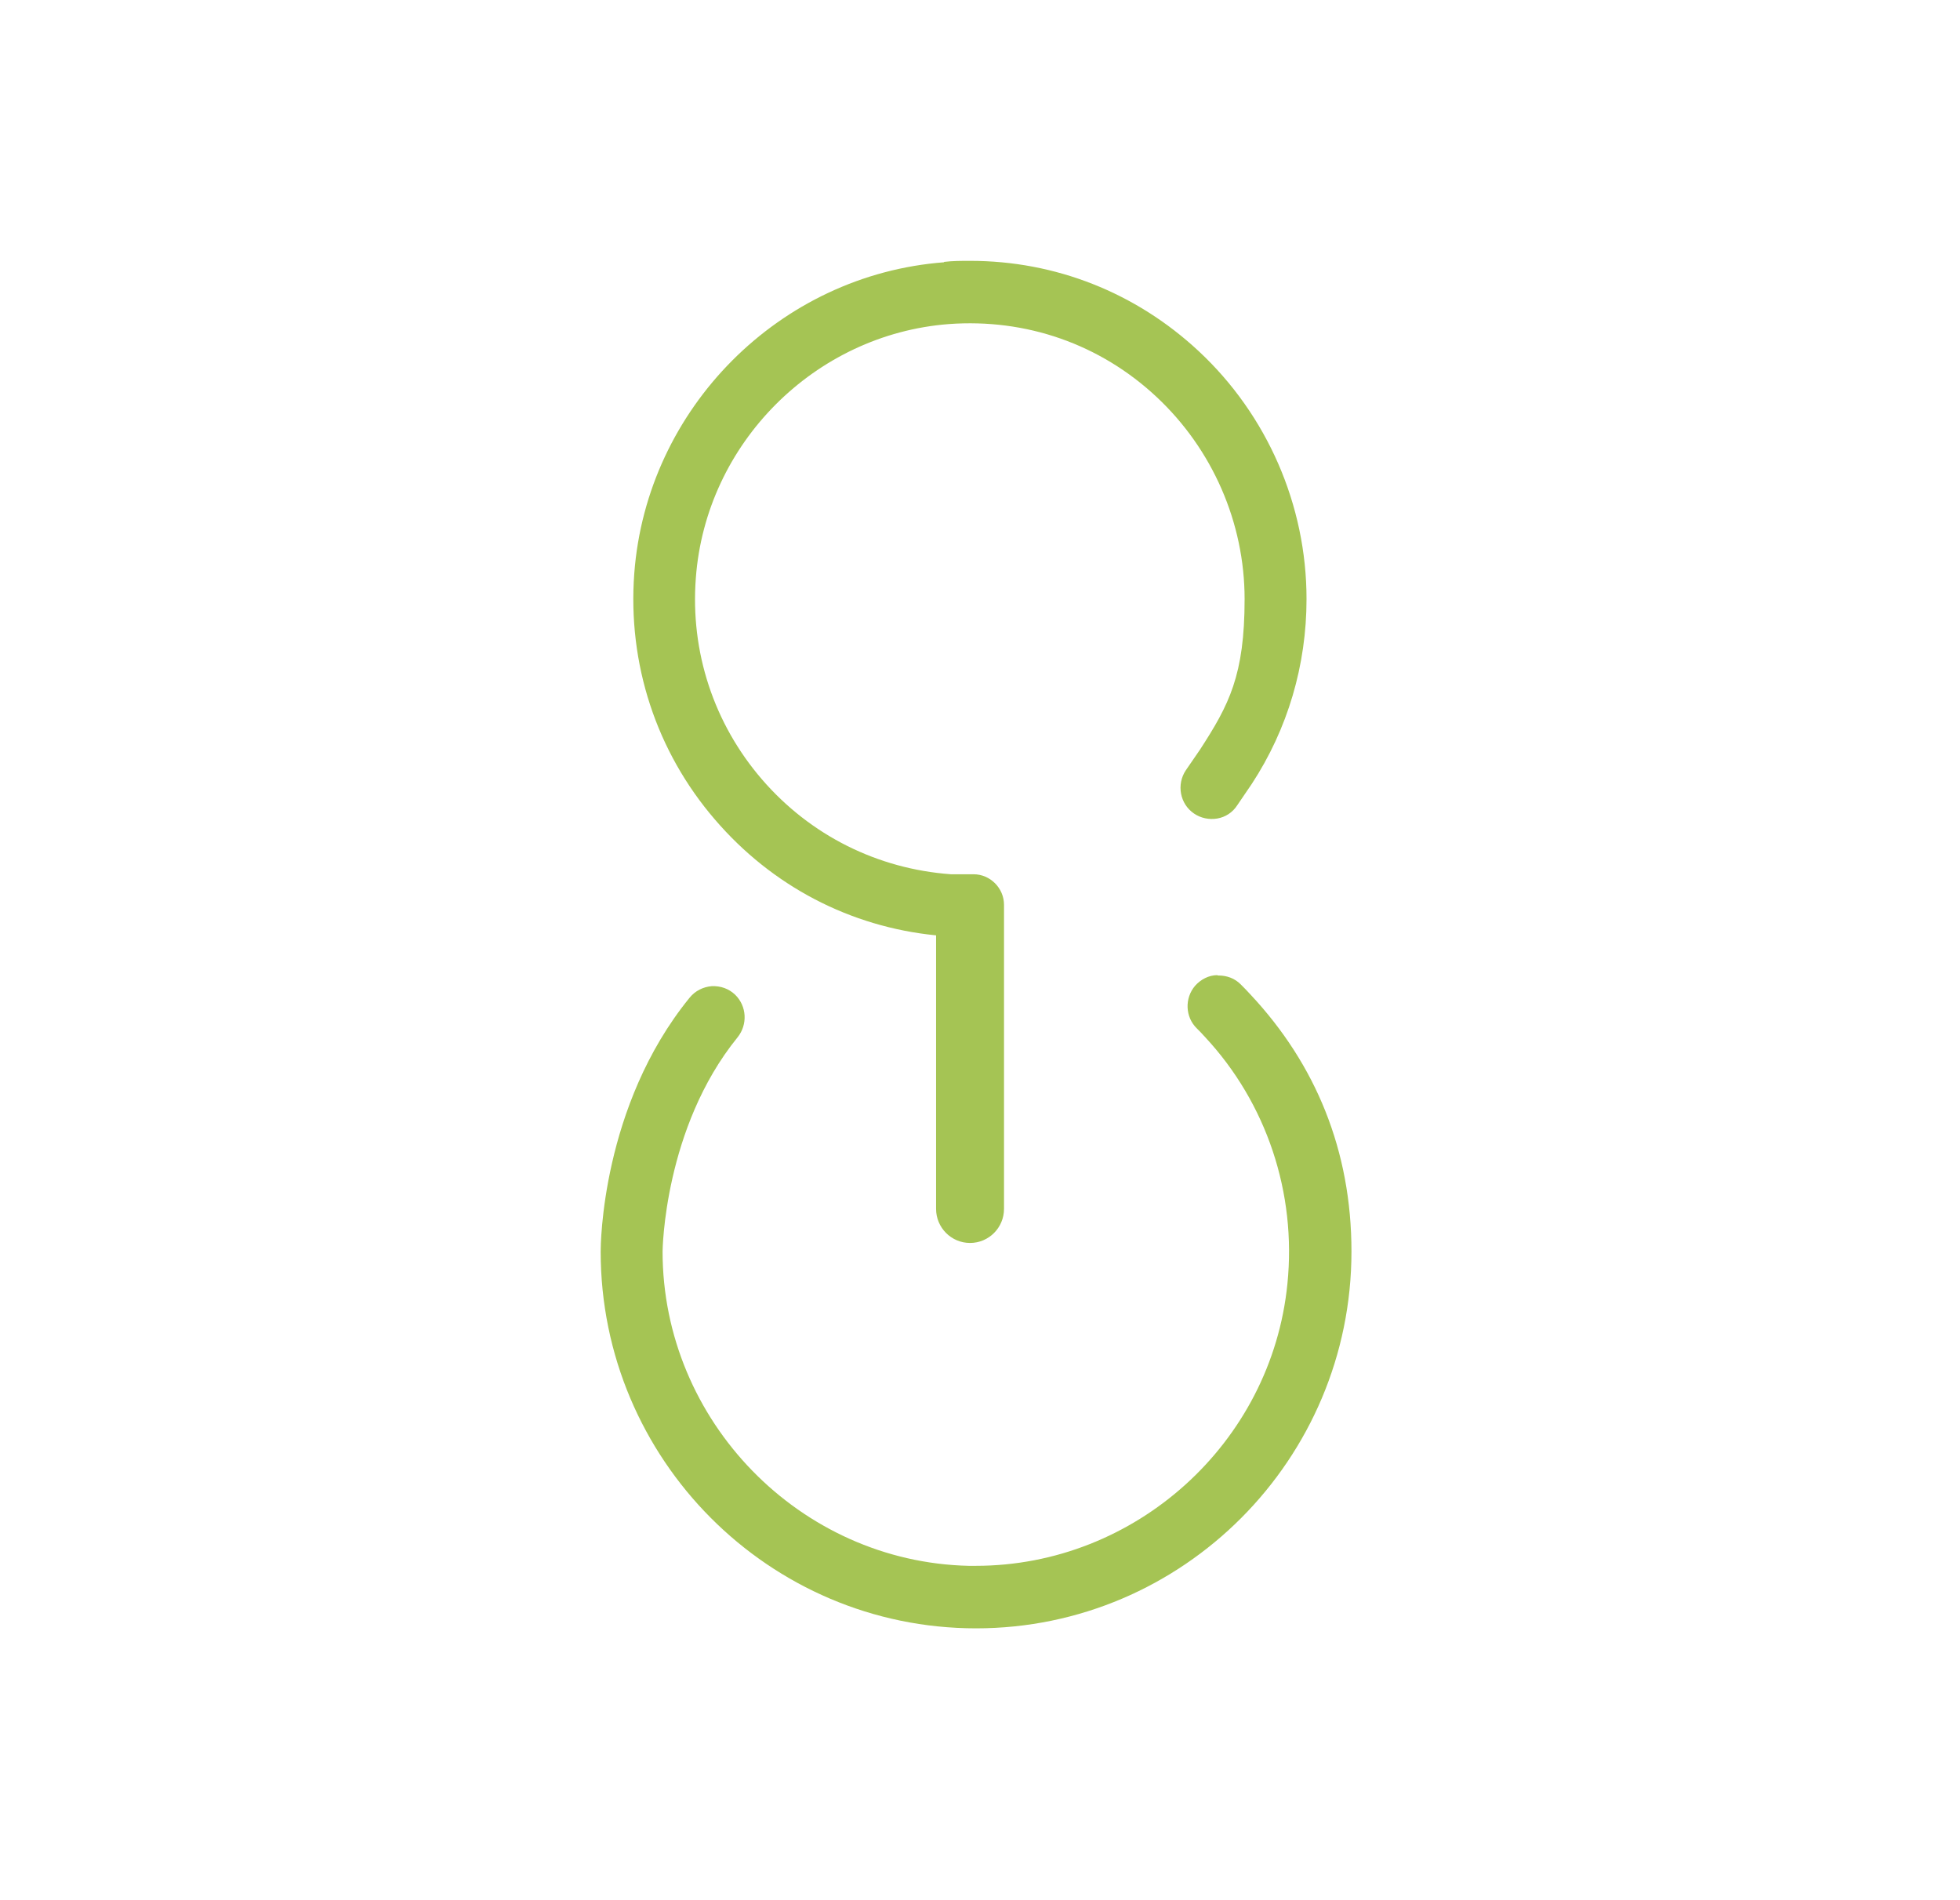<svg xmlns="http://www.w3.org/2000/svg" width="259" height="251" viewBox="0 0 259 251" fill="none"><path d="M160.866 128.833C159.744 128.833 158.668 129.396 157.92 130.241C156.518 131.883 156.611 134.37 158.154 135.872C158.528 136.247 158.902 136.623 159.229 136.998C167.365 145.727 171.339 157.599 170.123 169.613C168.019 190.683 150.019 206.873 128.933 206.873C107.847 206.873 128.325 206.873 127.998 206.873C105.696 206.357 87.555 187.727 87.555 165.342C87.555 165.201 87.743 149.012 97.467 137.045C98.823 135.356 98.683 132.915 97.14 131.414C96.299 130.616 95.223 130.241 94.054 130.288C92.932 130.381 91.857 130.898 91.109 131.836C79.467 146.149 79.374 164.544 79.374 165.342C79.374 192.795 101.628 215.132 128.979 215.132C156.331 215.132 178.586 192.795 178.586 165.342C178.586 152.015 173.863 140.612 165.261 131.414C164.84 130.945 164.372 130.475 163.952 130.053C163.157 129.255 162.128 128.88 161.006 128.88C159.884 128.88 160.959 128.88 160.912 128.88M124.772 34.65C103.031 36.292 85.452 53.937 83.815 75.758C82.927 87.677 86.714 99.269 94.475 108.279C102.002 117.054 112.335 122.451 123.696 123.577V159.711C123.696 162.198 125.707 164.216 128.185 164.216C130.663 164.216 132.673 162.198 132.673 159.711V119.541C132.673 117.336 130.85 115.505 128.652 115.505H125.66C115.982 114.802 107.099 110.39 100.693 102.976C94.335 95.608 91.202 86.129 91.95 76.368C93.26 58.583 107.66 44.176 125.379 42.815C135.572 42.064 145.343 45.443 152.824 52.435C160.211 59.333 164.466 69.047 164.466 79.137C164.466 89.226 162.409 93.121 158.575 99.034L156.705 101.756C155.442 103.633 155.91 106.214 157.78 107.481C158.668 108.091 159.79 108.326 160.866 108.138C161.941 107.95 162.876 107.34 163.484 106.402L165.401 103.586C170.17 96.312 172.648 87.865 172.648 79.137C172.648 66.748 167.458 54.828 158.388 46.382C150.066 38.638 139.452 34.462 128.185 34.462C127.016 34.462 125.894 34.462 124.725 34.603" fill="#A5C454"></path></svg>
